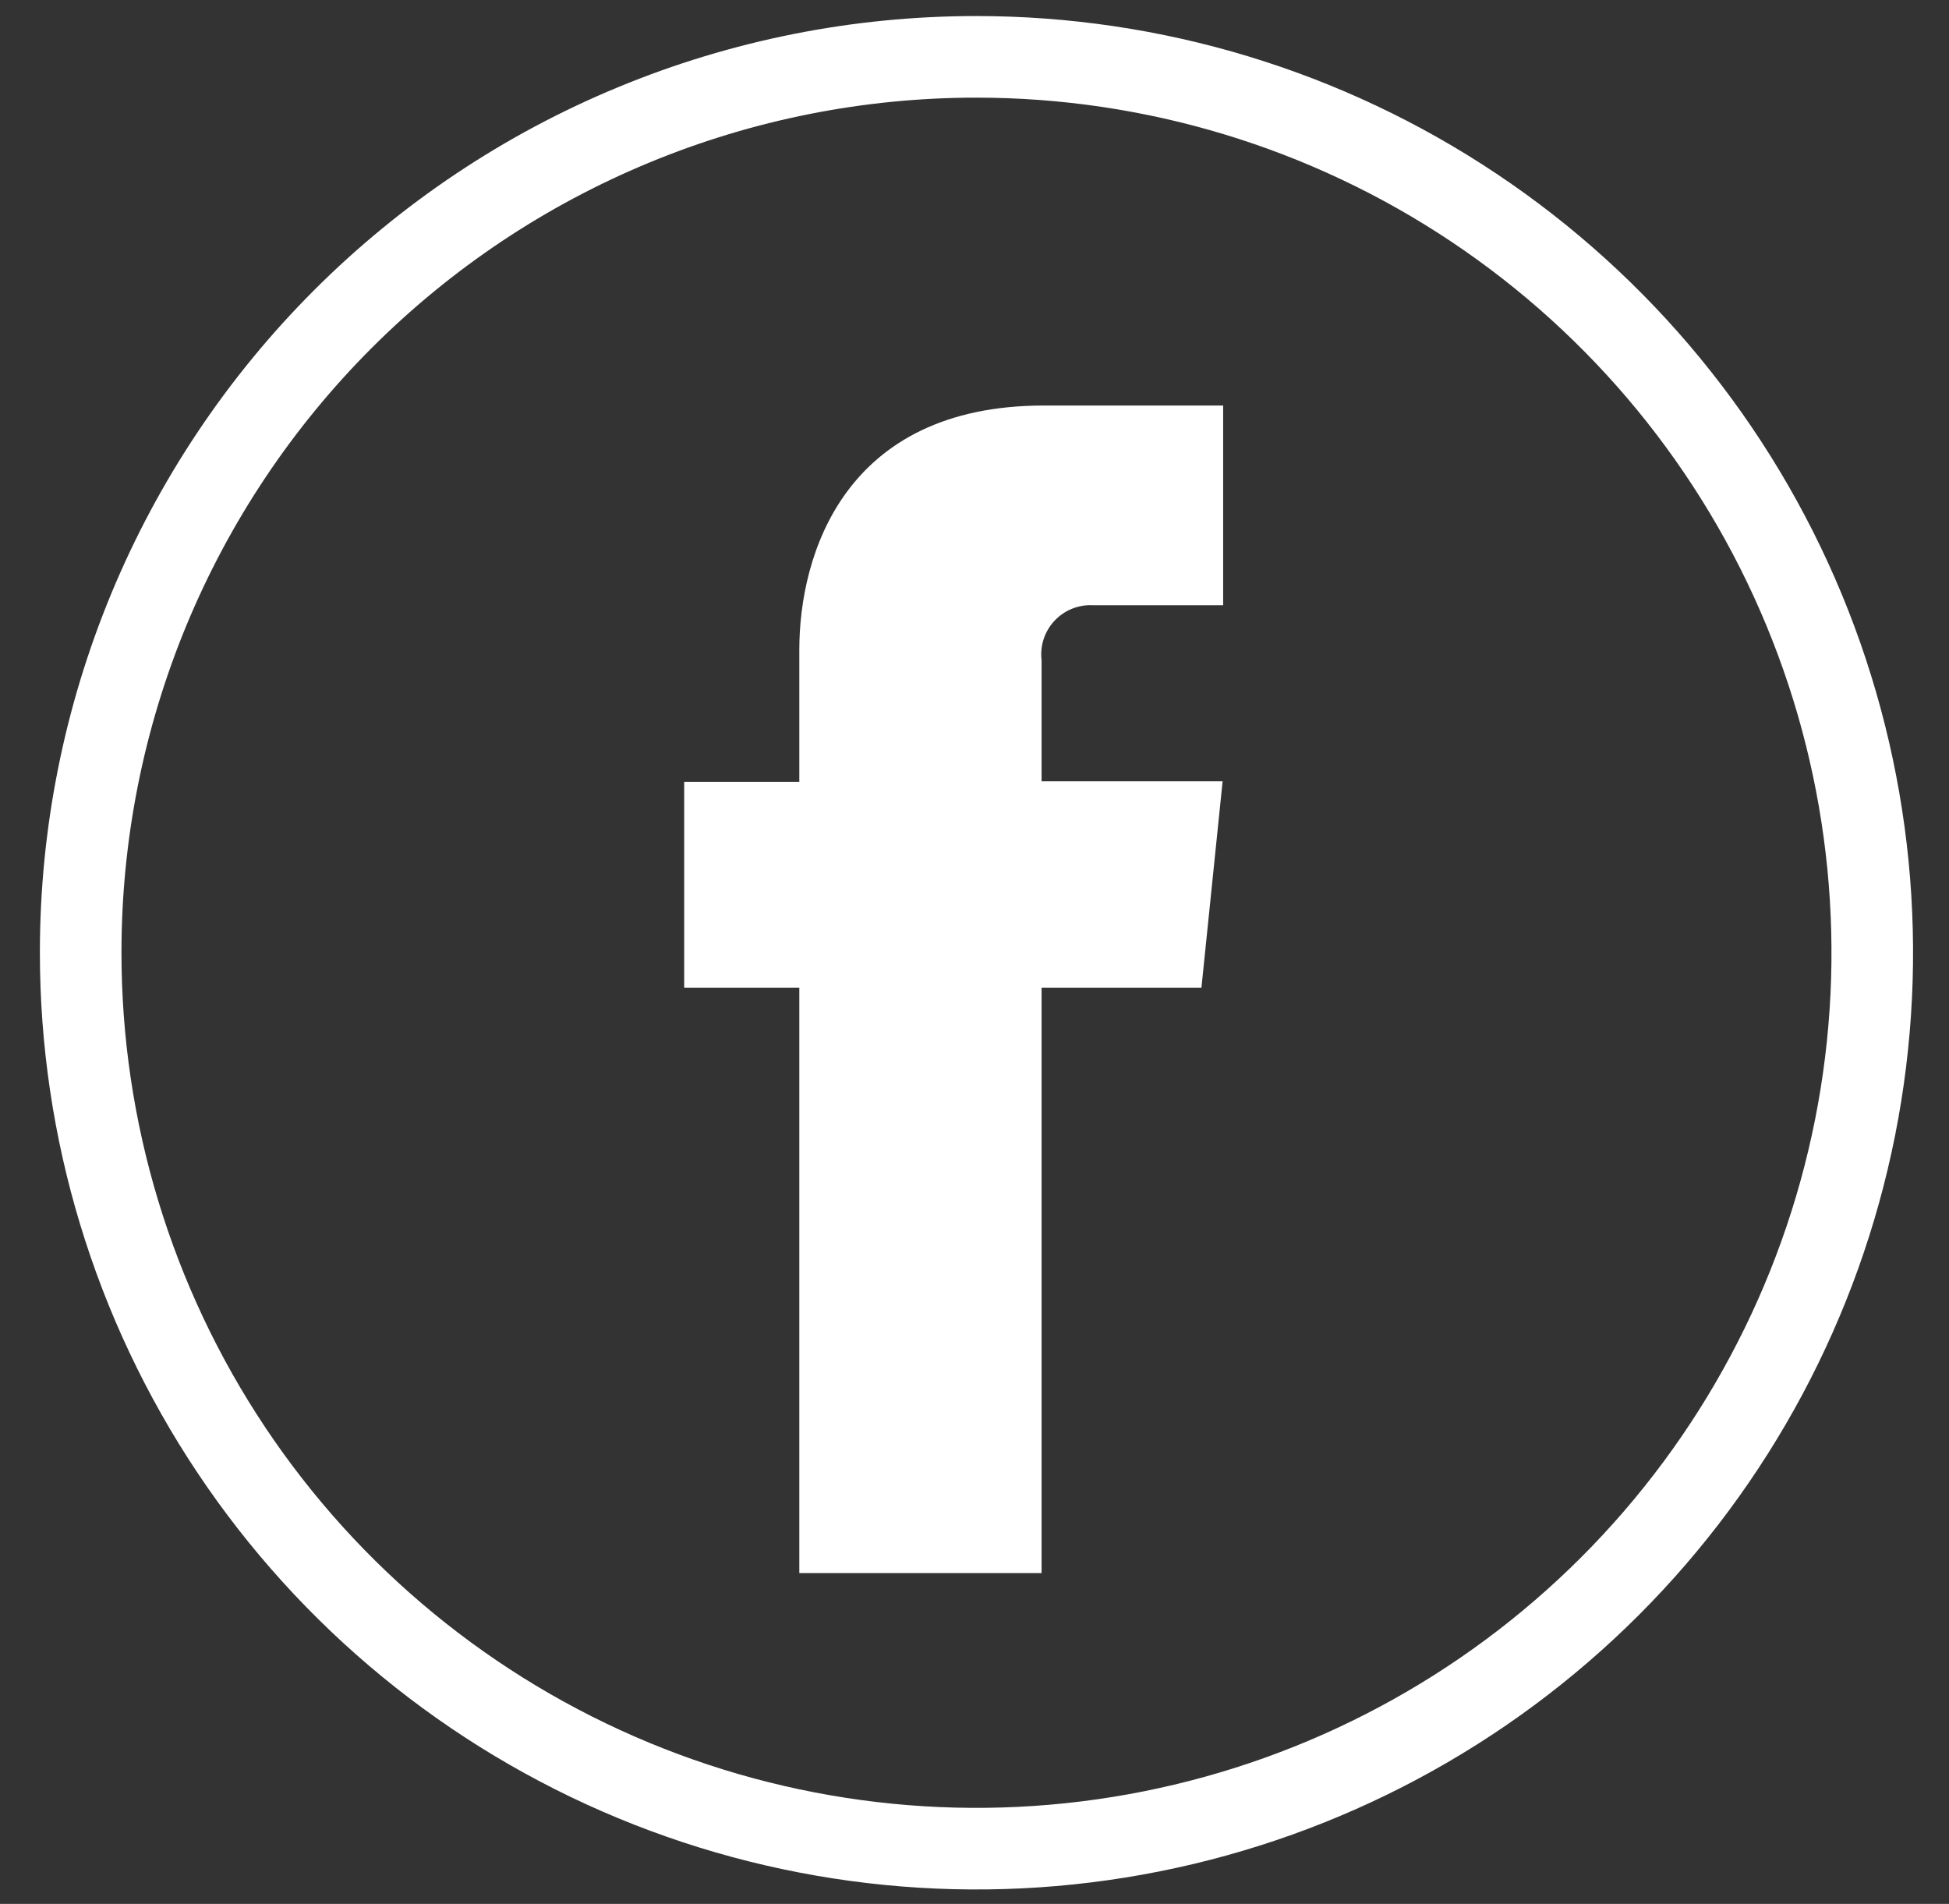 <svg width="43" height="42" viewBox="0 0 43 42" fill="none" xmlns="http://www.w3.org/2000/svg">
<rect x="0" y="0" width="43" height="42" fill="#333333" stroke="none"/>
<path d="M21.538 1.254C25.447 1.253 29.269 2.411 32.52 4.583C35.771 6.754 38.305 9.84 39.802 13.452C41.298 17.064 41.69 21.038 40.928 24.872C40.165 28.707 38.283 32.229 35.519 34.993C32.754 37.757 29.232 39.64 25.398 40.402C21.564 41.165 17.589 40.773 13.978 39.276C10.366 37.779 7.279 35.245 5.108 31.994C2.937 28.743 1.779 24.921 1.78 21.012C1.779 18.417 2.29 15.848 3.282 13.45C4.275 11.053 5.73 8.874 7.565 7.039C9.4 5.205 11.578 3.749 13.976 2.757C16.373 1.764 18.943 1.254 21.538 1.254Z" stroke="white" stroke-width="1.8" stroke-miterlimit="10"/>
<path d="M26.507 21.788H22.98V34.703H17.635V21.788H15.095V17.249H17.635V14.333C17.635 12.23 18.635 8.946 23.029 8.946H26.986V13.352H24.113C23.956 13.343 23.798 13.37 23.651 13.429C23.505 13.488 23.373 13.579 23.265 13.694C23.157 13.809 23.076 13.947 23.026 14.097C22.977 14.248 22.961 14.407 22.98 14.564V17.236H26.974L26.507 21.788Z" fill="white"/>
</svg>
